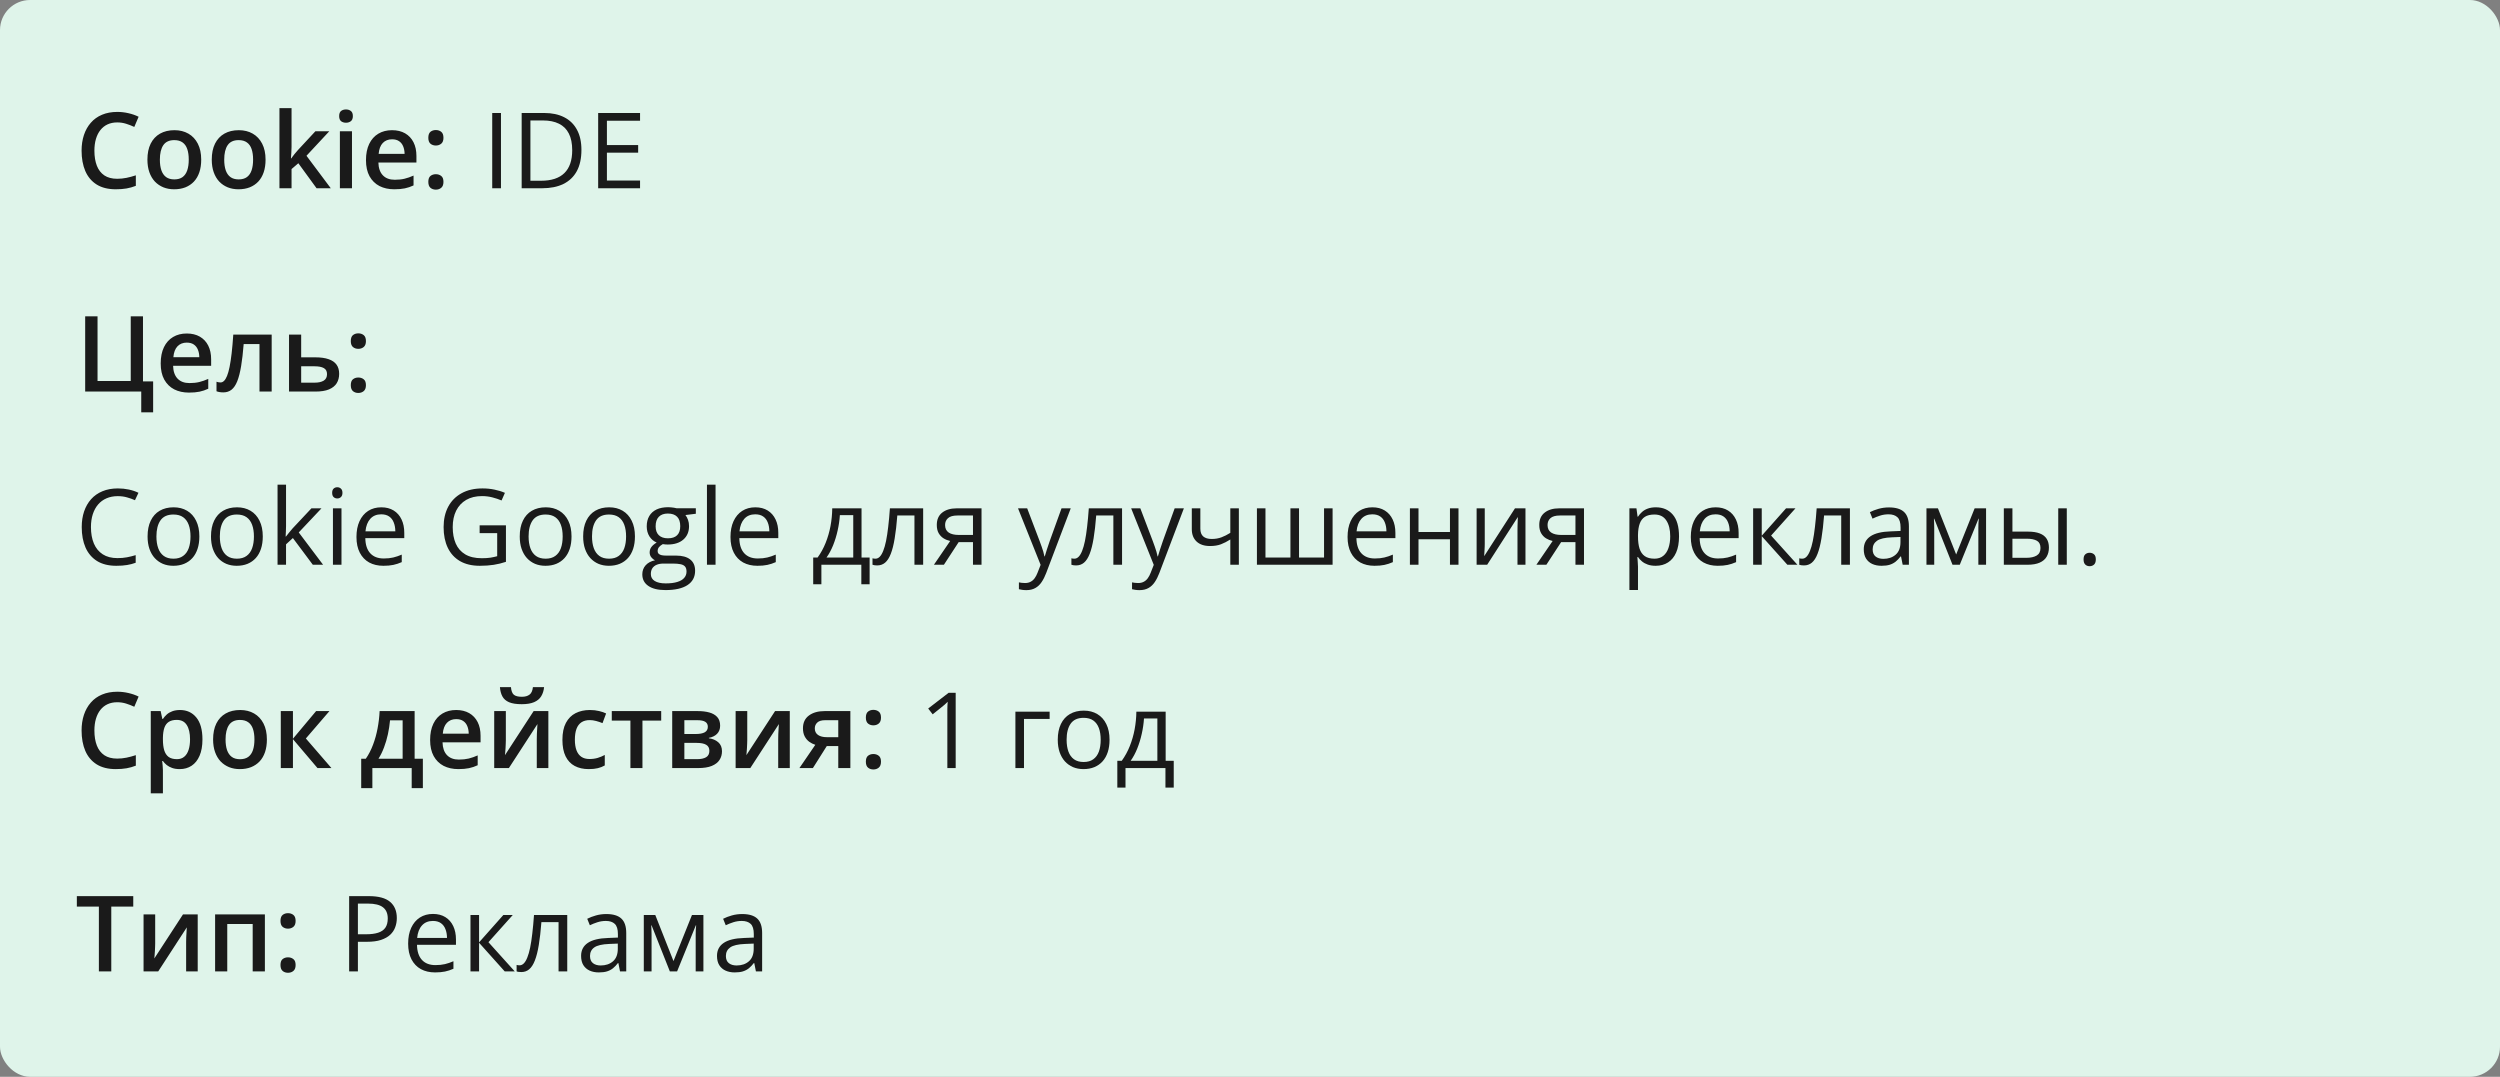 <svg width="332" height="143" viewBox="0 0 332 143" fill="none" xmlns="http://www.w3.org/2000/svg">
<rect x="0" y="0" width="332" height="143" fill="#808080" stroke="none"/>
<rect width="332" height="143" rx="4" fill="#DFF4EA"></rect>
<path d="M15.571 16.257C15.093 16.257 14.664 16.343 14.286 16.517C13.912 16.69 13.596 16.94 13.336 17.269C13.076 17.592 12.878 17.986 12.741 18.451C12.604 18.912 12.536 19.431 12.536 20.01C12.536 20.785 12.646 21.452 12.864 22.013C13.083 22.569 13.416 22.997 13.862 23.298C14.309 23.594 14.874 23.742 15.558 23.742C15.981 23.742 16.394 23.701 16.795 23.619C17.196 23.537 17.611 23.425 18.039 23.284V24.679C17.634 24.838 17.223 24.954 16.809 25.027C16.394 25.1 15.915 25.137 15.373 25.137C14.352 25.137 13.505 24.925 12.83 24.501C12.16 24.077 11.659 23.48 11.326 22.71C10.998 21.94 10.834 21.037 10.834 20.003C10.834 19.246 10.939 18.554 11.148 17.925C11.358 17.296 11.663 16.754 12.065 16.298C12.466 15.838 12.96 15.484 13.548 15.238C14.14 14.988 14.817 14.862 15.578 14.862C16.079 14.862 16.572 14.919 17.055 15.033C17.542 15.143 17.994 15.3 18.408 15.505L17.834 16.858C17.488 16.694 17.125 16.553 16.747 16.435C16.369 16.316 15.977 16.257 15.571 16.257ZM26.721 21.199C26.721 21.828 26.639 22.386 26.475 22.874C26.311 23.362 26.071 23.774 25.757 24.111C25.442 24.444 25.064 24.699 24.622 24.877C24.18 25.05 23.681 25.137 23.125 25.137C22.605 25.137 22.129 25.05 21.696 24.877C21.263 24.699 20.887 24.444 20.568 24.111C20.254 23.774 20.01 23.362 19.837 22.874C19.664 22.386 19.577 21.828 19.577 21.199C19.577 20.365 19.721 19.659 20.008 19.08C20.299 18.497 20.714 18.052 21.252 17.747C21.79 17.442 22.43 17.289 23.173 17.289C23.87 17.289 24.485 17.442 25.019 17.747C25.552 18.052 25.969 18.497 26.27 19.08C26.57 19.663 26.721 20.37 26.721 21.199ZM21.231 21.199C21.231 21.751 21.297 22.222 21.43 22.614C21.566 23.006 21.776 23.307 22.059 23.517C22.341 23.722 22.706 23.824 23.152 23.824C23.599 23.824 23.963 23.722 24.246 23.517C24.529 23.307 24.736 23.006 24.868 22.614C25 22.222 25.066 21.751 25.066 21.199C25.066 20.648 25 20.181 24.868 19.798C24.736 19.41 24.529 19.116 24.246 18.916C23.963 18.711 23.597 18.608 23.145 18.608C22.48 18.608 21.995 18.832 21.689 19.278C21.384 19.725 21.231 20.365 21.231 21.199ZM35.266 21.199C35.266 21.828 35.184 22.386 35.02 22.874C34.855 23.362 34.616 23.774 34.302 24.111C33.987 24.444 33.609 24.699 33.167 24.877C32.725 25.05 32.226 25.137 31.67 25.137C31.15 25.137 30.674 25.05 30.241 24.877C29.808 24.699 29.432 24.444 29.113 24.111C28.799 23.774 28.555 23.362 28.382 22.874C28.209 22.386 28.122 21.828 28.122 21.199C28.122 20.365 28.266 19.659 28.553 19.08C28.844 18.497 29.259 18.052 29.797 17.747C30.335 17.442 30.975 17.289 31.718 17.289C32.415 17.289 33.03 17.442 33.563 17.747C34.097 18.052 34.514 18.497 34.815 19.08C35.115 19.663 35.266 20.37 35.266 21.199ZM29.776 21.199C29.776 21.751 29.842 22.222 29.975 22.614C30.111 23.006 30.321 23.307 30.604 23.517C30.886 23.722 31.251 23.824 31.697 23.824C32.144 23.824 32.508 23.722 32.791 23.517C33.074 23.307 33.281 23.006 33.413 22.614C33.545 22.222 33.611 21.751 33.611 21.199C33.611 20.648 33.545 20.181 33.413 19.798C33.281 19.41 33.074 19.116 32.791 18.916C32.508 18.711 32.142 18.608 31.69 18.608C31.025 18.608 30.54 18.832 30.234 19.278C29.929 19.725 29.776 20.365 29.776 21.199ZM38.718 14.363V19.504C38.718 19.736 38.709 19.991 38.69 20.27C38.672 20.543 38.654 20.8 38.636 21.042H38.67C38.788 20.883 38.93 20.696 39.094 20.481C39.262 20.267 39.422 20.08 39.572 19.921L41.883 17.433H43.728L40.7 20.686L43.927 25H42.04L39.62 21.678L38.718 22.45V25H37.111V14.363H38.718ZM46.743 17.433V25H45.137V17.433H46.743ZM45.95 14.534C46.196 14.534 46.408 14.6 46.586 14.732C46.768 14.865 46.859 15.092 46.859 15.416C46.859 15.735 46.768 15.963 46.586 16.1C46.408 16.232 46.196 16.298 45.95 16.298C45.695 16.298 45.478 16.232 45.301 16.1C45.128 15.963 45.041 15.735 45.041 15.416C45.041 15.092 45.128 14.865 45.301 14.732C45.478 14.6 45.695 14.534 45.95 14.534ZM52.062 17.289C52.736 17.289 53.315 17.428 53.798 17.706C54.281 17.984 54.652 18.378 54.912 18.889C55.172 19.399 55.302 20.01 55.302 20.721V21.582H50.25C50.268 22.316 50.464 22.881 50.838 23.277C51.216 23.674 51.745 23.872 52.424 23.872C52.907 23.872 53.34 23.826 53.723 23.735C54.11 23.64 54.509 23.501 54.919 23.318V24.624C54.541 24.802 54.156 24.932 53.764 25.014C53.372 25.096 52.902 25.137 52.355 25.137C51.613 25.137 50.959 24.993 50.394 24.706C49.833 24.414 49.393 23.981 49.074 23.407C48.76 22.833 48.602 22.12 48.602 21.268C48.602 20.42 48.746 19.7 49.033 19.107C49.32 18.515 49.724 18.064 50.243 17.754C50.763 17.444 51.369 17.289 52.062 17.289ZM52.062 18.499C51.556 18.499 51.145 18.663 50.831 18.991C50.521 19.319 50.339 19.8 50.284 20.434H53.73C53.725 20.055 53.661 19.72 53.538 19.429C53.42 19.137 53.237 18.909 52.991 18.745C52.75 18.581 52.44 18.499 52.062 18.499ZM56.881 24.152C56.881 23.779 56.977 23.517 57.168 23.366C57.364 23.211 57.601 23.134 57.879 23.134C58.157 23.134 58.394 23.211 58.59 23.366C58.79 23.517 58.891 23.779 58.891 24.152C58.891 24.517 58.79 24.781 58.59 24.945C58.394 25.105 58.157 25.185 57.879 25.185C57.601 25.185 57.364 25.105 57.168 24.945C56.977 24.781 56.881 24.517 56.881 24.152ZM56.881 18.301C56.881 17.922 56.977 17.656 57.168 17.501C57.364 17.346 57.601 17.269 57.879 17.269C58.157 17.269 58.394 17.346 58.59 17.501C58.79 17.656 58.891 17.922 58.891 18.301C58.891 18.661 58.79 18.923 58.59 19.087C58.394 19.246 58.157 19.326 57.879 19.326C57.601 19.326 57.364 19.246 57.168 19.087C56.977 18.923 56.881 18.661 56.881 18.301Z" fill="#1A1A1A"></path>
<path d="M65.367 25V15.006H66.529V25H65.367ZM77.214 19.907C77.214 21.033 77.009 21.974 76.599 22.73C76.189 23.482 75.594 24.05 74.814 24.433C74.04 24.811 73.099 25 71.991 25H69.277V15.006H72.292C73.308 15.006 74.183 15.193 74.917 15.566C75.651 15.935 76.216 16.485 76.612 17.214C77.013 17.939 77.214 18.836 77.214 19.907ZM75.99 19.948C75.99 19.05 75.84 18.31 75.539 17.727C75.243 17.143 74.805 16.71 74.227 16.428C73.652 16.141 72.948 15.997 72.114 15.997H70.439V24.002H71.855C73.231 24.002 74.263 23.662 74.951 22.983C75.644 22.304 75.99 21.293 75.99 19.948ZM85 25H79.436V15.006H85V16.031H80.598V19.265H84.747V20.276H80.598V23.975H85V25Z" fill="#1A1A1A"></path>
<path d="M20.336 50.647V54.762H18.757V52H11.312V42.006H12.953V50.599H17.362V42.006H18.989V50.647H20.336ZM24.8 44.289C25.474 44.289 26.053 44.428 26.536 44.706C27.019 44.984 27.391 45.378 27.65 45.889C27.91 46.399 28.04 47.01 28.04 47.721V48.582H22.988C23.006 49.316 23.203 49.881 23.576 50.277C23.954 50.674 24.483 50.872 25.162 50.872C25.645 50.872 26.078 50.827 26.461 50.735C26.848 50.64 27.247 50.501 27.657 50.318V51.624C27.279 51.802 26.894 51.932 26.502 52.014C26.11 52.096 25.641 52.137 25.094 52.137C24.351 52.137 23.697 51.993 23.132 51.706C22.571 51.414 22.131 50.981 21.812 50.407C21.498 49.833 21.341 49.12 21.341 48.268C21.341 47.42 21.484 46.7 21.771 46.107C22.059 45.515 22.462 45.064 22.981 44.754C23.501 44.444 24.107 44.289 24.8 44.289ZM24.8 45.499C24.294 45.499 23.884 45.663 23.569 45.991C23.259 46.319 23.077 46.8 23.023 47.434H26.468C26.463 47.055 26.399 46.72 26.276 46.429C26.158 46.137 25.976 45.909 25.73 45.745C25.488 45.581 25.178 45.499 24.8 45.499ZM36.079 52H34.459V45.69H32.36C32.269 46.839 32.155 47.821 32.019 48.637C31.882 49.453 31.711 50.118 31.506 50.633C31.301 51.143 31.048 51.517 30.747 51.754C30.446 51.991 30.084 52.109 29.66 52.109C29.473 52.109 29.305 52.096 29.154 52.068C29.004 52.046 28.869 52.009 28.751 51.959V50.694C28.828 50.722 28.913 50.745 29.004 50.763C29.095 50.781 29.189 50.79 29.284 50.79C29.453 50.79 29.608 50.722 29.749 50.585C29.895 50.444 30.029 50.223 30.152 49.922C30.275 49.621 30.387 49.225 30.487 48.732C30.588 48.236 30.679 47.634 30.761 46.928C30.843 46.217 30.916 45.385 30.98 44.433H36.079V52ZM39.996 47.454H41.876C42.587 47.454 43.175 47.536 43.64 47.7C44.109 47.86 44.46 48.101 44.692 48.425C44.925 48.748 45.041 49.154 45.041 49.642C45.041 50.12 44.932 50.537 44.713 50.893C44.494 51.243 44.152 51.517 43.688 51.713C43.227 51.904 42.626 52 41.883 52H38.383V44.433H39.996V47.454ZM43.428 49.683C43.428 49.304 43.286 49.038 43.004 48.883C42.721 48.723 42.318 48.644 41.794 48.644H39.996V50.817H41.808C42.286 50.817 42.676 50.731 42.977 50.558C43.277 50.38 43.428 50.088 43.428 49.683ZM46.586 51.152C46.586 50.779 46.682 50.517 46.873 50.366C47.069 50.211 47.306 50.134 47.584 50.134C47.862 50.134 48.099 50.211 48.295 50.366C48.495 50.517 48.596 50.779 48.596 51.152C48.596 51.517 48.495 51.781 48.295 51.945C48.099 52.105 47.862 52.185 47.584 52.185C47.306 52.185 47.069 52.105 46.873 51.945C46.682 51.781 46.586 51.517 46.586 51.152ZM46.586 45.301C46.586 44.922 46.682 44.656 46.873 44.501C47.069 44.346 47.306 44.269 47.584 44.269C47.862 44.269 48.099 44.346 48.295 44.501C48.495 44.656 48.596 44.922 48.596 45.301C48.596 45.661 48.495 45.923 48.295 46.087C48.099 46.246 47.862 46.326 47.584 46.326C47.306 46.326 47.069 46.246 46.873 46.087C46.682 45.923 46.586 45.661 46.586 45.301Z" fill="#1A1A1A"></path>
<path d="M15.64 65.888C15.088 65.888 14.591 65.983 14.149 66.175C13.712 66.362 13.338 66.635 13.028 66.995C12.723 67.351 12.488 67.781 12.324 68.287C12.16 68.793 12.078 69.363 12.078 69.996C12.078 70.835 12.208 71.564 12.468 72.184C12.732 72.799 13.124 73.275 13.644 73.612C14.168 73.95 14.822 74.118 15.605 74.118C16.052 74.118 16.471 74.082 16.863 74.009C17.26 73.931 17.645 73.836 18.019 73.722V74.733C17.654 74.87 17.271 74.97 16.87 75.034C16.469 75.103 15.993 75.137 15.441 75.137C14.425 75.137 13.575 74.927 12.892 74.508C12.213 74.084 11.702 73.487 11.36 72.717C11.023 71.947 10.854 71.037 10.854 69.989C10.854 69.233 10.959 68.542 11.169 67.918C11.383 67.289 11.693 66.747 12.099 66.291C12.509 65.835 13.01 65.484 13.602 65.238C14.2 64.988 14.883 64.862 15.653 64.862C16.159 64.862 16.647 64.912 17.116 65.013C17.586 65.113 18.009 65.257 18.388 65.443L17.923 66.428C17.604 66.282 17.253 66.157 16.87 66.052C16.492 65.942 16.082 65.888 15.64 65.888ZM26.475 71.24C26.475 71.856 26.395 72.405 26.235 72.888C26.076 73.371 25.846 73.779 25.545 74.111C25.244 74.444 24.88 74.699 24.451 74.877C24.027 75.05 23.547 75.137 23.009 75.137C22.508 75.137 22.047 75.05 21.628 74.877C21.213 74.699 20.853 74.444 20.548 74.111C20.247 73.779 20.012 73.371 19.844 72.888C19.68 72.405 19.598 71.856 19.598 71.24C19.598 70.42 19.737 69.723 20.015 69.148C20.293 68.57 20.689 68.13 21.204 67.829C21.724 67.524 22.341 67.371 23.057 67.371C23.74 67.371 24.337 67.524 24.848 67.829C25.363 68.134 25.761 68.576 26.044 69.155C26.331 69.73 26.475 70.424 26.475 71.24ZM20.773 71.24C20.773 71.842 20.853 72.364 21.013 72.806C21.172 73.248 21.418 73.59 21.751 73.831C22.084 74.073 22.512 74.193 23.036 74.193C23.556 74.193 23.982 74.073 24.314 73.831C24.652 73.59 24.9 73.248 25.06 72.806C25.219 72.364 25.299 71.842 25.299 71.24C25.299 70.643 25.219 70.128 25.06 69.695C24.9 69.258 24.654 68.921 24.321 68.684C23.989 68.447 23.558 68.328 23.029 68.328C22.25 68.328 21.678 68.586 21.314 69.101C20.953 69.616 20.773 70.329 20.773 71.24ZM34.897 71.24C34.897 71.856 34.817 72.405 34.657 72.888C34.498 73.371 34.268 73.779 33.967 74.111C33.666 74.444 33.301 74.699 32.873 74.877C32.449 75.05 31.968 75.137 31.431 75.137C30.929 75.137 30.469 75.05 30.05 74.877C29.635 74.699 29.275 74.444 28.97 74.111C28.669 73.779 28.434 73.371 28.266 72.888C28.102 72.405 28.02 71.856 28.02 71.24C28.02 70.42 28.159 69.723 28.436 69.148C28.715 68.57 29.111 68.13 29.626 67.829C30.145 67.524 30.763 67.371 31.479 67.371C32.162 67.371 32.759 67.524 33.27 67.829C33.785 68.134 34.183 68.576 34.466 69.155C34.753 69.73 34.897 70.424 34.897 71.24ZM29.195 71.24C29.195 71.842 29.275 72.364 29.435 72.806C29.594 73.248 29.84 73.59 30.173 73.831C30.506 74.073 30.934 74.193 31.458 74.193C31.977 74.193 32.404 74.073 32.736 73.831C33.074 73.59 33.322 73.248 33.481 72.806C33.641 72.364 33.721 71.842 33.721 71.24C33.721 70.643 33.641 70.128 33.481 69.695C33.322 69.258 33.076 68.921 32.743 68.684C32.41 68.447 31.98 68.328 31.451 68.328C30.672 68.328 30.1 68.586 29.735 69.101C29.375 69.616 29.195 70.329 29.195 71.24ZM37.986 64.363V69.887C37.986 70.069 37.98 70.292 37.966 70.557C37.952 70.816 37.941 71.046 37.932 71.247H37.98C38.075 71.129 38.214 70.953 38.397 70.721C38.583 70.488 38.741 70.301 38.868 70.16L41.356 67.508H42.69L39.675 70.707L42.908 75H41.541L38.895 71.452L37.986 72.286V75H36.858V64.363H37.986ZM45.349 67.508V75H44.214V67.508H45.349ZM44.795 64.705C44.982 64.705 45.141 64.767 45.273 64.89C45.41 65.008 45.478 65.195 45.478 65.45C45.478 65.701 45.41 65.888 45.273 66.011C45.141 66.134 44.982 66.195 44.795 66.195C44.599 66.195 44.435 66.134 44.303 66.011C44.175 65.888 44.111 65.701 44.111 65.45C44.111 65.195 44.175 65.008 44.303 64.89C44.435 64.767 44.599 64.705 44.795 64.705ZM50.64 67.371C51.278 67.371 51.825 67.512 52.28 67.795C52.736 68.078 53.085 68.474 53.326 68.984C53.568 69.49 53.688 70.083 53.688 70.762V71.466H48.514C48.527 72.345 48.746 73.015 49.17 73.476C49.594 73.936 50.191 74.166 50.961 74.166C51.435 74.166 51.854 74.123 52.219 74.036C52.583 73.95 52.962 73.822 53.353 73.653V74.651C52.975 74.82 52.599 74.943 52.226 75.02C51.856 75.098 51.419 75.137 50.913 75.137C50.193 75.137 49.564 74.991 49.026 74.699C48.493 74.403 48.078 73.97 47.782 73.4C47.486 72.831 47.338 72.133 47.338 71.309C47.338 70.502 47.472 69.805 47.741 69.217C48.015 68.624 48.398 68.169 48.89 67.85C49.386 67.531 49.97 67.371 50.64 67.371ZM50.626 68.301C50.02 68.301 49.537 68.499 49.177 68.895C48.817 69.292 48.602 69.846 48.534 70.557H52.499C52.495 70.11 52.424 69.718 52.287 69.381C52.155 69.039 51.952 68.775 51.679 68.588C51.405 68.397 51.054 68.301 50.626 68.301ZM63.696 69.764H67.189V74.61C66.665 74.788 66.125 74.92 65.569 75.007C65.018 75.093 64.4 75.137 63.717 75.137C62.678 75.137 61.8 74.929 61.085 74.515C60.374 74.1 59.834 73.51 59.465 72.744C59.096 71.974 58.911 71.06 58.911 70.003C58.911 68.968 59.114 68.066 59.52 67.296C59.93 66.526 60.52 65.929 61.29 65.505C62.065 65.076 62.995 64.862 64.079 64.862C64.635 64.862 65.162 64.915 65.658 65.019C66.159 65.12 66.624 65.263 67.053 65.45L66.608 66.462C66.239 66.302 65.831 66.166 65.385 66.052C64.943 65.938 64.485 65.881 64.011 65.881C63.195 65.881 62.495 66.049 61.912 66.387C61.333 66.724 60.889 67.2 60.579 67.815C60.274 68.431 60.121 69.16 60.121 70.003C60.121 70.837 60.255 71.564 60.524 72.184C60.793 72.799 61.213 73.277 61.782 73.619C62.352 73.961 63.086 74.132 63.983 74.132C64.435 74.132 64.822 74.107 65.145 74.057C65.469 74.002 65.763 73.938 66.027 73.865V70.803H63.696V69.764ZM75.898 71.24C75.898 71.856 75.819 72.405 75.659 72.888C75.5 73.371 75.269 73.779 74.969 74.111C74.668 74.444 74.303 74.699 73.875 74.877C73.451 75.05 72.97 75.137 72.433 75.137C71.931 75.137 71.471 75.05 71.052 74.877C70.637 74.699 70.277 74.444 69.972 74.111C69.671 73.779 69.436 73.371 69.268 72.888C69.103 72.405 69.022 71.856 69.022 71.24C69.022 70.42 69.16 69.723 69.439 69.148C69.716 68.57 70.113 68.13 70.628 67.829C71.147 67.524 71.765 67.371 72.481 67.371C73.164 67.371 73.761 67.524 74.272 67.829C74.787 68.134 75.185 68.576 75.468 69.155C75.755 69.73 75.898 70.424 75.898 71.24ZM70.197 71.24C70.197 71.842 70.277 72.364 70.436 72.806C70.596 73.248 70.842 73.59 71.175 73.831C71.507 74.073 71.936 74.193 72.46 74.193C72.98 74.193 73.406 74.073 73.738 73.831C74.076 73.59 74.324 73.248 74.483 72.806C74.643 72.364 74.723 71.842 74.723 71.24C74.723 70.643 74.643 70.128 74.483 69.695C74.324 69.258 74.078 68.921 73.745 68.684C73.412 68.447 72.982 68.328 72.453 68.328C71.674 68.328 71.102 68.586 70.737 69.101C70.377 69.616 70.197 70.329 70.197 71.24ZM84.32 71.24C84.32 71.856 84.241 72.405 84.081 72.888C83.921 73.371 83.691 73.779 83.391 74.111C83.09 74.444 82.725 74.699 82.297 74.877C81.873 75.05 81.392 75.137 80.855 75.137C80.353 75.137 79.893 75.05 79.474 74.877C79.059 74.699 78.699 74.444 78.394 74.111C78.093 73.779 77.858 73.371 77.689 72.888C77.525 72.405 77.443 71.856 77.443 71.24C77.443 70.42 77.582 69.723 77.86 69.148C78.138 68.57 78.535 68.13 79.05 67.829C79.569 67.524 80.187 67.371 80.902 67.371C81.586 67.371 82.183 67.524 82.693 67.829C83.208 68.134 83.607 68.576 83.89 69.155C84.177 69.73 84.32 70.424 84.32 71.24ZM78.619 71.24C78.619 71.842 78.699 72.364 78.858 72.806C79.018 73.248 79.264 73.59 79.597 73.831C79.929 74.073 80.358 74.193 80.882 74.193C81.401 74.193 81.828 74.073 82.16 73.831C82.497 73.59 82.746 73.248 82.905 72.806C83.065 72.364 83.144 71.842 83.144 71.24C83.144 70.643 83.065 70.128 82.905 69.695C82.746 69.258 82.5 68.921 82.167 68.684C81.834 68.447 81.404 68.328 80.875 68.328C80.096 68.328 79.524 68.586 79.159 69.101C78.799 69.616 78.619 70.329 78.619 71.24ZM88.374 78.363C87.39 78.363 86.631 78.179 86.098 77.81C85.564 77.445 85.298 76.932 85.298 76.272C85.298 75.802 85.446 75.401 85.742 75.068C86.043 74.736 86.458 74.515 86.986 74.405C86.79 74.314 86.622 74.177 86.481 73.995C86.344 73.813 86.275 73.603 86.275 73.366C86.275 73.093 86.351 72.853 86.501 72.648C86.656 72.439 86.891 72.238 87.205 72.047C86.813 71.887 86.494 71.618 86.248 71.24C86.007 70.857 85.886 70.413 85.886 69.907C85.886 69.37 85.997 68.912 86.221 68.533C86.444 68.15 86.768 67.859 87.191 67.658C87.615 67.458 88.128 67.357 88.73 67.357C88.862 67.357 88.994 67.364 89.126 67.378C89.263 67.387 89.393 67.403 89.516 67.426C89.639 67.444 89.746 67.467 89.837 67.494H92.407V68.226L91.026 68.397C91.163 68.574 91.277 68.788 91.368 69.039C91.459 69.29 91.505 69.568 91.505 69.873C91.505 70.62 91.252 71.215 90.746 71.657C90.24 72.095 89.545 72.314 88.661 72.314C88.451 72.314 88.237 72.295 88.019 72.259C87.795 72.382 87.624 72.519 87.506 72.669C87.392 72.819 87.335 72.993 87.335 73.189C87.335 73.334 87.378 73.451 87.465 73.537C87.556 73.624 87.686 73.688 87.855 73.728C88.023 73.765 88.226 73.783 88.463 73.783H89.782C90.598 73.783 91.222 73.954 91.655 74.296C92.093 74.638 92.311 75.137 92.311 75.793C92.311 76.622 91.974 77.258 91.3 77.7C90.625 78.142 89.65 78.363 88.374 78.363ZM88.408 77.475C89.028 77.475 89.541 77.411 89.946 77.283C90.356 77.16 90.662 76.98 90.862 76.743C91.067 76.511 91.17 76.233 91.17 75.909C91.17 75.608 91.102 75.38 90.965 75.226C90.828 75.075 90.628 74.975 90.363 74.925C90.099 74.87 89.775 74.843 89.393 74.843H88.094C87.757 74.843 87.463 74.895 87.212 75C86.961 75.105 86.768 75.26 86.631 75.465C86.499 75.67 86.433 75.925 86.433 76.231C86.433 76.636 86.603 76.944 86.945 77.153C87.287 77.368 87.775 77.475 88.408 77.475ZM88.702 71.486C89.245 71.486 89.652 71.35 89.926 71.076C90.199 70.803 90.336 70.404 90.336 69.88C90.336 69.319 90.197 68.9 89.919 68.622C89.641 68.34 89.231 68.198 88.689 68.198C88.169 68.198 87.768 68.344 87.485 68.636C87.207 68.923 87.068 69.344 87.068 69.9C87.068 70.411 87.21 70.803 87.492 71.076C87.775 71.35 88.178 71.486 88.702 71.486ZM95.025 75H93.884V64.363H95.025V75ZM100.31 67.371C100.948 67.371 101.494 67.512 101.95 67.795C102.406 68.078 102.755 68.474 102.996 68.984C103.238 69.49 103.358 70.083 103.358 70.762V71.466H98.184C98.197 72.345 98.416 73.015 98.84 73.476C99.264 73.936 99.861 74.166 100.631 74.166C101.105 74.166 101.524 74.123 101.889 74.036C102.253 73.95 102.632 73.822 103.023 73.653V74.651C102.645 74.82 102.269 74.943 101.896 75.02C101.526 75.098 101.089 75.137 100.583 75.137C99.863 75.137 99.234 74.991 98.696 74.699C98.163 74.403 97.748 73.97 97.452 73.4C97.156 72.831 97.008 72.133 97.008 71.309C97.008 70.502 97.142 69.805 97.411 69.217C97.685 68.624 98.067 68.169 98.56 67.85C99.056 67.531 99.64 67.371 100.31 67.371ZM100.296 68.301C99.69 68.301 99.207 68.499 98.847 68.895C98.487 69.292 98.272 69.846 98.204 70.557H102.169C102.164 70.11 102.094 69.718 101.957 69.381C101.825 69.039 101.622 68.775 101.349 68.588C101.075 68.397 100.724 68.301 100.296 68.301ZM114.412 67.508V74.036H115.485V77.591H114.385V75H109.08V77.591H107.993V74.036H108.581C109.009 73.444 109.365 72.794 109.647 72.088C109.93 71.382 110.144 70.641 110.29 69.866C110.436 69.087 110.513 68.301 110.522 67.508H114.412ZM113.312 68.41H111.534C111.493 69.076 111.395 69.752 111.24 70.44C111.09 71.129 110.889 71.785 110.639 72.409C110.388 73.029 110.096 73.571 109.764 74.036H113.312V68.41ZM122.595 75H121.439V68.458H119.163C119.072 69.638 118.956 70.65 118.814 71.493C118.678 72.332 118.505 73.018 118.295 73.551C118.09 74.079 117.839 74.469 117.543 74.72C117.251 74.966 116.903 75.089 116.497 75.089C116.374 75.089 116.258 75.082 116.148 75.068C116.039 75.055 115.946 75.032 115.868 75V74.139C115.927 74.157 115.989 74.171 116.053 74.18C116.121 74.189 116.192 74.193 116.265 74.193C116.47 74.193 116.657 74.109 116.825 73.94C116.998 73.767 117.153 73.507 117.29 73.161C117.431 72.815 117.557 72.377 117.666 71.849C117.775 71.315 117.871 70.689 117.953 69.969C118.04 69.244 118.115 68.424 118.179 67.508H122.595V75ZM125.35 75H124.023L126.184 71.842C125.869 71.773 125.577 71.657 125.309 71.493C125.04 71.325 124.821 71.094 124.652 70.803C124.488 70.511 124.406 70.149 124.406 69.716C124.406 68.996 124.646 68.449 125.124 68.075C125.607 67.697 126.243 67.508 127.031 67.508H130.347V75H129.212V71.992H127.312L125.35 75ZM125.507 69.723C125.507 70.169 125.666 70.502 125.985 70.721C126.304 70.935 126.76 71.042 127.353 71.042H129.212V68.458H127.154C126.571 68.458 126.149 68.576 125.89 68.814C125.634 69.046 125.507 69.349 125.507 69.723ZM135.193 67.508H136.41L138.064 71.856C138.16 72.111 138.249 72.357 138.331 72.594C138.413 72.826 138.486 73.049 138.55 73.264C138.614 73.478 138.664 73.685 138.7 73.886H138.748C138.812 73.658 138.903 73.359 139.021 72.99C139.14 72.617 139.268 72.236 139.404 71.849L140.97 67.508H142.193L138.933 76.101C138.759 76.561 138.557 76.962 138.324 77.304C138.096 77.645 137.818 77.908 137.49 78.09C137.162 78.277 136.766 78.37 136.301 78.37C136.087 78.37 135.897 78.356 135.733 78.329C135.569 78.306 135.428 78.279 135.31 78.247V77.338C135.41 77.361 135.531 77.381 135.672 77.399C135.818 77.418 135.968 77.427 136.123 77.427C136.406 77.427 136.649 77.372 136.854 77.263C137.064 77.158 137.244 77.003 137.395 76.798C137.545 76.593 137.675 76.349 137.784 76.066L138.194 75.014L135.193 67.508ZM149.009 75H147.854V68.458H145.577C145.486 69.638 145.37 70.65 145.229 71.493C145.092 72.332 144.919 73.018 144.709 73.551C144.504 74.079 144.253 74.469 143.957 74.72C143.665 74.966 143.317 75.089 142.911 75.089C142.788 75.089 142.672 75.082 142.562 75.068C142.453 75.055 142.36 75.032 142.282 75V74.139C142.341 74.157 142.403 74.171 142.467 74.18C142.535 74.189 142.606 74.193 142.679 74.193C142.884 74.193 143.071 74.109 143.239 73.94C143.412 73.767 143.567 73.507 143.704 73.161C143.845 72.815 143.971 72.377 144.08 71.849C144.189 71.315 144.285 70.689 144.367 69.969C144.454 69.244 144.529 68.424 144.593 67.508H149.009V75ZM150.219 67.508H151.436L153.09 71.856C153.186 72.111 153.274 72.357 153.356 72.594C153.438 72.826 153.511 73.049 153.575 73.264C153.639 73.478 153.689 73.685 153.726 73.886H153.773C153.837 73.658 153.928 73.359 154.047 72.99C154.165 72.617 154.293 72.236 154.43 71.849L155.995 67.508H157.219L153.958 76.101C153.785 76.561 153.582 76.962 153.35 77.304C153.122 77.645 152.844 77.908 152.516 78.09C152.188 78.277 151.791 78.37 151.326 78.37C151.112 78.37 150.923 78.356 150.759 78.329C150.595 78.306 150.453 78.279 150.335 78.247V77.338C150.435 77.361 150.556 77.381 150.697 77.399C150.843 77.418 150.993 77.427 151.148 77.427C151.431 77.427 151.675 77.372 151.88 77.263C152.09 77.158 152.27 77.003 152.42 76.798C152.57 76.593 152.7 76.349 152.81 76.066L153.22 75.014L150.219 67.508ZM159.406 67.508V70.201C159.406 70.671 159.534 71.017 159.789 71.24C160.049 71.463 160.425 71.575 160.917 71.575C161.391 71.575 161.822 71.502 162.209 71.356C162.596 71.211 162.988 71.012 163.385 70.762V67.508H164.52V75H163.385V71.644C162.965 71.912 162.553 72.124 162.147 72.279C161.742 72.434 161.257 72.512 160.691 72.512C159.921 72.512 159.324 72.311 158.9 71.91C158.481 71.509 158.271 70.967 158.271 70.283V67.508H159.406ZM176.968 67.508V75H166.919V67.508H168.054V74.036H171.369V67.508H172.511V74.036H175.833V67.508H176.968ZM182.259 67.371C182.897 67.371 183.444 67.512 183.899 67.795C184.355 68.078 184.704 68.474 184.945 68.984C185.187 69.49 185.308 70.083 185.308 70.762V71.466H180.133C180.146 72.345 180.365 73.015 180.789 73.476C181.213 73.936 181.81 74.166 182.58 74.166C183.054 74.166 183.473 74.123 183.838 74.036C184.202 73.95 184.581 73.822 184.973 73.653V74.651C184.594 74.82 184.218 74.943 183.845 75.02C183.476 75.098 183.038 75.137 182.532 75.137C181.812 75.137 181.183 74.991 180.646 74.699C180.112 74.403 179.698 73.97 179.401 73.4C179.105 72.831 178.957 72.133 178.957 71.309C178.957 70.502 179.091 69.805 179.36 69.217C179.634 68.624 180.017 68.169 180.509 67.85C181.006 67.531 181.589 67.371 182.259 67.371ZM182.245 68.301C181.639 68.301 181.156 68.499 180.796 68.895C180.436 69.292 180.222 69.846 180.153 70.557H184.118C184.114 70.11 184.043 69.718 183.906 69.381C183.774 69.039 183.571 68.775 183.298 68.588C183.024 68.397 182.674 68.301 182.245 68.301ZM188.377 67.508V70.652H192.554V67.508H193.688V75H192.554V71.616H188.377V75H187.235V67.508H188.377ZM197.175 67.508V72.218C197.175 72.309 197.173 72.427 197.168 72.573C197.163 72.715 197.157 72.867 197.147 73.031C197.138 73.191 197.129 73.346 197.12 73.496C197.116 73.642 197.109 73.763 197.1 73.858L201.188 67.508H202.582V75H201.522V70.406C201.522 70.26 201.525 70.074 201.529 69.846C201.534 69.618 201.541 69.394 201.55 69.176C201.559 68.953 201.566 68.779 201.57 68.656L197.496 75H196.095V67.508H197.175ZM205.357 75H204.031L206.191 71.842C205.877 71.773 205.585 71.657 205.316 71.493C205.048 71.325 204.829 71.094 204.66 70.803C204.496 70.511 204.414 70.149 204.414 69.716C204.414 68.996 204.653 68.449 205.132 68.075C205.615 67.697 206.251 67.508 207.039 67.508H210.354V75H209.22V71.992H207.319L205.357 75ZM205.515 69.723C205.515 70.169 205.674 70.502 205.993 70.721C206.312 70.935 206.768 71.042 207.36 71.042H209.22V68.458H207.162C206.579 68.458 206.157 68.576 205.897 68.814C205.642 69.046 205.515 69.349 205.515 69.723ZM219.904 67.371C220.839 67.371 221.584 67.692 222.14 68.335C222.696 68.978 222.974 69.944 222.974 71.233C222.974 72.086 222.846 72.801 222.591 73.38C222.336 73.959 221.976 74.396 221.511 74.692C221.05 74.989 220.506 75.137 219.877 75.137C219.48 75.137 219.132 75.084 218.831 74.98C218.53 74.875 218.273 74.733 218.059 74.556C217.844 74.378 217.667 74.184 217.525 73.975H217.443C217.457 74.152 217.473 74.367 217.491 74.617C217.514 74.868 217.525 75.087 217.525 75.273V78.35H216.384V67.508H217.32L217.471 68.615H217.525C217.671 68.387 217.849 68.18 218.059 67.993C218.268 67.802 218.523 67.651 218.824 67.542C219.13 67.428 219.49 67.371 219.904 67.371ZM219.706 68.328C219.187 68.328 218.767 68.428 218.448 68.629C218.134 68.829 217.904 69.13 217.758 69.531C217.612 69.928 217.535 70.427 217.525 71.028V71.247C217.525 71.88 217.594 72.416 217.73 72.853C217.872 73.291 218.102 73.624 218.421 73.852C218.744 74.079 219.177 74.193 219.72 74.193C220.185 74.193 220.572 74.068 220.882 73.817C221.192 73.567 221.422 73.218 221.572 72.772C221.727 72.32 221.805 71.803 221.805 71.22C221.805 70.336 221.632 69.634 221.285 69.114C220.943 68.59 220.417 68.328 219.706 68.328ZM227.841 67.371C228.479 67.371 229.026 67.512 229.481 67.795C229.937 68.078 230.286 68.474 230.527 68.984C230.769 69.49 230.89 70.083 230.89 70.762V71.466H225.715C225.729 72.345 225.947 73.015 226.371 73.476C226.795 73.936 227.392 74.166 228.162 74.166C228.636 74.166 229.055 74.123 229.42 74.036C229.785 73.95 230.163 73.822 230.555 73.653V74.651C230.176 74.82 229.8 74.943 229.427 75.02C229.058 75.098 228.62 75.137 228.114 75.137C227.394 75.137 226.765 74.991 226.228 74.699C225.694 74.403 225.28 73.97 224.983 73.4C224.687 72.831 224.539 72.133 224.539 71.309C224.539 70.502 224.674 69.805 224.942 69.217C225.216 68.624 225.599 68.169 226.091 67.85C226.588 67.531 227.171 67.371 227.841 67.371ZM227.827 68.301C227.221 68.301 226.738 68.499 226.378 68.895C226.018 69.292 225.804 69.846 225.735 70.557H229.7C229.696 70.11 229.625 69.718 229.488 69.381C229.356 69.039 229.153 68.775 228.88 68.588C228.606 68.397 228.256 68.301 227.827 68.301ZM237.186 67.508H238.437L235.203 71.124L238.696 75H237.363L233.959 71.199V75H232.817V67.508H233.959V71.144L237.186 67.508ZM245.669 75H244.514V68.458H242.237C242.146 69.638 242.03 70.65 241.889 71.493C241.752 72.332 241.579 73.018 241.369 73.551C241.164 74.079 240.913 74.469 240.617 74.72C240.326 74.966 239.977 75.089 239.571 75.089C239.448 75.089 239.332 75.082 239.223 75.068C239.113 75.055 239.02 75.032 238.942 75V74.139C239.002 74.157 239.063 74.171 239.127 74.18C239.195 74.189 239.266 74.193 239.339 74.193C239.544 74.193 239.731 74.109 239.899 73.94C240.073 73.767 240.228 73.507 240.364 73.161C240.506 72.815 240.631 72.377 240.74 71.849C240.85 71.315 240.945 70.689 241.027 69.969C241.114 69.244 241.189 68.424 241.253 67.508H245.669V75ZM250.864 67.385C251.757 67.385 252.421 67.585 252.854 67.986C253.286 68.387 253.503 69.028 253.503 69.907V75H252.676L252.457 73.893H252.402C252.193 74.166 251.974 74.396 251.746 74.583C251.518 74.765 251.254 74.904 250.953 75C250.657 75.091 250.292 75.137 249.859 75.137C249.404 75.137 248.998 75.057 248.643 74.897C248.292 74.738 248.014 74.496 247.809 74.173C247.608 73.849 247.508 73.439 247.508 72.942C247.508 72.195 247.804 71.621 248.396 71.22C248.989 70.819 249.891 70.6 251.104 70.564L252.396 70.509V70.051C252.396 69.404 252.257 68.95 251.979 68.69C251.701 68.431 251.309 68.301 250.803 68.301C250.411 68.301 250.037 68.358 249.682 68.472C249.326 68.586 248.989 68.72 248.67 68.875L248.321 68.014C248.659 67.841 249.046 67.692 249.483 67.569C249.921 67.446 250.381 67.385 250.864 67.385ZM252.382 71.309L251.24 71.356C250.306 71.393 249.647 71.546 249.265 71.814C248.882 72.083 248.69 72.464 248.69 72.956C248.69 73.384 248.82 73.701 249.08 73.906C249.34 74.111 249.684 74.214 250.112 74.214C250.778 74.214 251.322 74.029 251.746 73.66C252.17 73.291 252.382 72.737 252.382 71.999V71.309ZM263.75 67.508V75H262.725V70.119C262.725 69.919 262.729 69.716 262.738 69.511C262.752 69.301 262.768 69.091 262.786 68.882H262.745L260.257 75H259.293L256.866 68.882H256.825C256.839 69.091 256.848 69.301 256.853 69.511C256.862 69.716 256.866 69.932 256.866 70.16V75H255.834V67.508H257.358L259.778 73.633L262.232 67.508H263.75ZM266.108 75V67.508H267.25V70.598H269.301C269.939 70.598 270.463 70.677 270.873 70.837C271.288 70.996 271.595 71.233 271.796 71.548C271.996 71.862 272.097 72.252 272.097 72.717C272.097 73.182 271.996 73.585 271.796 73.927C271.6 74.269 271.29 74.533 270.866 74.72C270.447 74.907 269.9 75 269.226 75H266.108ZM267.25 74.077H269.116C269.681 74.077 270.132 73.977 270.47 73.776C270.807 73.576 270.976 73.241 270.976 72.772C270.976 72.311 270.818 71.992 270.504 71.814C270.189 71.632 269.738 71.541 269.15 71.541H267.25V74.077ZM273.334 75V67.508H274.469V75H273.334ZM276.697 74.289C276.697 73.97 276.775 73.745 276.93 73.612C277.085 73.476 277.274 73.407 277.497 73.407C277.729 73.407 277.925 73.476 278.085 73.612C278.244 73.745 278.324 73.97 278.324 74.289C278.324 74.603 278.244 74.834 278.085 74.98C277.925 75.121 277.729 75.191 277.497 75.191C277.274 75.191 277.085 75.121 276.93 74.98C276.775 74.834 276.697 74.603 276.697 74.289Z" fill="#1A1A1A"></path>
<path d="M15.571 93.257C15.093 93.257 14.664 93.343 14.286 93.517C13.912 93.69 13.596 93.94 13.336 94.269C13.076 94.592 12.878 94.986 12.741 95.451C12.604 95.912 12.536 96.431 12.536 97.01C12.536 97.784 12.646 98.452 12.864 99.013C13.083 99.569 13.416 99.997 13.862 100.298C14.309 100.594 14.874 100.742 15.558 100.742C15.981 100.742 16.394 100.701 16.795 100.619C17.196 100.537 17.611 100.425 18.039 100.284V101.679C17.634 101.838 17.223 101.954 16.809 102.027C16.394 102.1 15.915 102.137 15.373 102.137C14.352 102.137 13.505 101.925 12.83 101.501C12.16 101.077 11.659 100.48 11.326 99.71C10.998 98.94 10.834 98.037 10.834 97.003C10.834 96.246 10.939 95.554 11.148 94.925C11.358 94.296 11.663 93.754 12.065 93.298C12.466 92.838 12.96 92.484 13.548 92.238C14.14 91.988 14.817 91.862 15.578 91.862C16.079 91.862 16.572 91.919 17.055 92.033C17.542 92.143 17.994 92.3 18.408 92.505L17.834 93.858C17.488 93.694 17.125 93.553 16.747 93.435C16.369 93.316 15.977 93.257 15.571 93.257ZM23.904 94.289C24.802 94.289 25.522 94.617 26.064 95.273C26.611 95.93 26.885 96.905 26.885 98.199C26.885 99.056 26.757 99.778 26.502 100.366C26.251 100.95 25.898 101.392 25.442 101.692C24.991 101.989 24.465 102.137 23.863 102.137C23.48 102.137 23.148 102.087 22.865 101.986C22.583 101.886 22.341 101.756 22.141 101.597C21.94 101.433 21.771 101.255 21.635 101.063H21.539C21.562 101.246 21.582 101.449 21.601 101.672C21.623 101.891 21.635 102.091 21.635 102.273V105.356H20.021V94.433H21.334L21.56 95.478H21.635C21.776 95.264 21.947 95.066 22.148 94.884C22.352 94.701 22.599 94.558 22.886 94.453C23.177 94.344 23.517 94.289 23.904 94.289ZM23.474 95.602C23.032 95.602 22.676 95.69 22.407 95.868C22.143 96.041 21.949 96.303 21.826 96.654C21.708 97.005 21.644 97.445 21.635 97.974V98.199C21.635 98.76 21.692 99.236 21.806 99.628C21.924 100.015 22.118 100.312 22.387 100.517C22.66 100.717 23.029 100.817 23.494 100.817C23.886 100.817 24.21 100.71 24.465 100.496C24.725 100.282 24.918 99.977 25.046 99.58C25.174 99.184 25.237 98.716 25.237 98.179C25.237 97.363 25.091 96.73 24.8 96.278C24.513 95.827 24.071 95.602 23.474 95.602ZM35.443 98.199C35.443 98.828 35.361 99.386 35.197 99.874C35.033 100.362 34.794 100.774 34.48 101.111C34.165 101.444 33.787 101.699 33.345 101.877C32.903 102.05 32.404 102.137 31.848 102.137C31.328 102.137 30.852 102.05 30.419 101.877C29.986 101.699 29.61 101.444 29.291 101.111C28.977 100.774 28.733 100.362 28.56 99.874C28.386 99.386 28.3 98.828 28.3 98.199C28.3 97.365 28.443 96.659 28.73 96.08C29.022 95.497 29.437 95.052 29.975 94.747C30.512 94.442 31.153 94.289 31.895 94.289C32.593 94.289 33.208 94.442 33.741 94.747C34.274 95.052 34.691 95.497 34.992 96.08C35.293 96.663 35.443 97.37 35.443 98.199ZM29.954 98.199C29.954 98.751 30.02 99.222 30.152 99.614C30.289 100.006 30.499 100.307 30.781 100.517C31.064 100.722 31.428 100.824 31.875 100.824C32.322 100.824 32.686 100.722 32.969 100.517C33.251 100.307 33.459 100.006 33.591 99.614C33.723 99.222 33.789 98.751 33.789 98.199C33.789 97.648 33.723 97.181 33.591 96.798C33.459 96.41 33.251 96.117 32.969 95.916C32.686 95.711 32.319 95.608 31.868 95.608C31.203 95.608 30.717 95.832 30.412 96.278C30.107 96.725 29.954 97.365 29.954 98.199ZM41.978 94.433H43.749L40.618 98.069L44.016 102H42.163L38.902 98.158V102H37.289V94.433H38.902V98.103L41.978 94.433ZM55.062 94.433V100.756H56.156V104.666H54.673V102H49.45V104.666H47.967V100.756H48.582C48.965 100.2 49.284 99.58 49.539 98.897C49.799 98.213 49.999 97.493 50.141 96.736C50.286 95.975 50.378 95.207 50.414 94.433H55.062ZM53.47 95.663H51.795C51.74 96.278 51.647 96.891 51.515 97.502C51.383 98.108 51.212 98.689 51.002 99.245C50.797 99.796 50.551 100.3 50.264 100.756H53.47V95.663ZM60.579 94.289C61.254 94.289 61.832 94.428 62.315 94.706C62.798 94.984 63.17 95.378 63.43 95.889C63.69 96.399 63.819 97.01 63.819 97.721V98.582H58.768C58.786 99.316 58.982 99.881 59.355 100.277C59.734 100.674 60.262 100.872 60.941 100.872C61.425 100.872 61.857 100.826 62.24 100.735C62.628 100.64 63.026 100.501 63.437 100.318V101.624C63.058 101.802 62.673 101.932 62.281 102.014C61.889 102.096 61.42 102.137 60.873 102.137C60.13 102.137 59.476 101.993 58.911 101.706C58.351 101.414 57.911 100.981 57.592 100.407C57.277 99.833 57.12 99.12 57.12 98.268C57.12 97.42 57.264 96.7 57.551 96.107C57.838 95.515 58.241 95.064 58.761 94.754C59.28 94.444 59.886 94.289 60.579 94.289ZM60.579 95.499C60.073 95.499 59.663 95.663 59.349 95.991C59.039 96.319 58.856 96.8 58.802 97.434H62.247C62.242 97.055 62.179 96.72 62.056 96.429C61.937 96.137 61.755 95.909 61.509 95.745C61.267 95.581 60.957 95.499 60.579 95.499ZM67.176 94.433V98.295C67.176 98.418 67.171 98.575 67.162 98.767C67.158 98.954 67.148 99.149 67.135 99.355C67.121 99.555 67.107 99.74 67.094 99.908C67.08 100.077 67.069 100.202 67.06 100.284L70.867 94.433H72.822V102H71.284V98.179C71.284 97.978 71.289 97.746 71.298 97.481C71.311 97.217 71.325 96.962 71.339 96.716C71.357 96.47 71.368 96.283 71.373 96.155L67.579 102H65.631V94.433H67.176ZM72.255 91.247C72.209 91.716 72.082 92.122 71.872 92.464C71.667 92.801 71.355 93.061 70.936 93.243C70.516 93.425 69.965 93.517 69.281 93.517C68.575 93.517 68.017 93.43 67.606 93.257C67.196 93.079 66.9 92.822 66.718 92.484C66.535 92.143 66.426 91.73 66.39 91.247H67.853C67.898 91.753 68.03 92.095 68.249 92.272C68.468 92.446 68.821 92.532 69.309 92.532C69.728 92.532 70.063 92.439 70.314 92.252C70.569 92.065 70.721 91.73 70.772 91.247H72.255ZM78.182 102.137C77.466 102.137 76.846 101.998 76.322 101.72C75.798 101.442 75.395 101.016 75.112 100.441C74.83 99.867 74.689 99.138 74.689 98.254C74.689 97.333 74.843 96.581 75.153 95.998C75.463 95.415 75.892 94.984 76.439 94.706C76.99 94.428 77.621 94.289 78.332 94.289C78.783 94.289 79.191 94.335 79.556 94.426C79.925 94.512 80.237 94.62 80.492 94.747L80.014 96.032C79.736 95.918 79.451 95.823 79.159 95.745C78.868 95.668 78.587 95.629 78.318 95.629C77.876 95.629 77.507 95.727 77.211 95.923C76.919 96.119 76.701 96.41 76.555 96.798C76.413 97.185 76.343 97.666 76.343 98.24C76.343 98.796 76.416 99.266 76.561 99.648C76.707 100.027 76.924 100.314 77.211 100.51C77.498 100.701 77.851 100.797 78.27 100.797C78.685 100.797 79.057 100.747 79.385 100.646C79.713 100.546 80.023 100.416 80.314 100.257V101.651C80.027 101.815 79.72 101.936 79.392 102.014C79.064 102.096 78.66 102.137 78.182 102.137ZM87.807 95.697H85.318V102H83.719V95.697H81.244V94.433H87.807V95.697ZM95.634 96.374C95.634 96.811 95.499 97.169 95.231 97.447C94.966 97.721 94.602 97.901 94.137 97.987V98.042C94.633 98.106 95.048 98.281 95.381 98.568C95.713 98.856 95.88 99.254 95.88 99.765C95.88 100.198 95.77 100.583 95.552 100.92C95.338 101.253 94.996 101.517 94.526 101.713C94.061 101.904 93.453 102 92.701 102H89.269V94.433H92.688C93.253 94.433 93.756 94.494 94.198 94.617C94.645 94.74 94.996 94.943 95.251 95.226C95.506 95.508 95.634 95.891 95.634 96.374ZM94.205 99.71C94.205 99.336 94.061 99.067 93.774 98.903C93.492 98.739 93.077 98.657 92.53 98.657H90.883V100.817H92.564C93.075 100.817 93.476 100.733 93.768 100.564C94.059 100.391 94.205 100.106 94.205 99.71ZM94 96.518C94 96.221 93.888 96.003 93.665 95.861C93.442 95.716 93.091 95.643 92.612 95.643H90.883V97.475H92.394C92.922 97.475 93.321 97.399 93.59 97.249C93.863 97.094 94 96.85 94 96.518ZM99.236 94.433V98.295C99.236 98.418 99.232 98.575 99.223 98.767C99.218 98.954 99.209 99.149 99.195 99.355C99.182 99.555 99.168 99.74 99.154 99.908C99.141 100.077 99.129 100.202 99.12 100.284L102.928 94.433H104.883V102H103.345V98.179C103.345 97.978 103.349 97.746 103.358 97.481C103.372 97.217 103.386 96.962 103.399 96.716C103.418 96.47 103.429 96.283 103.434 96.155L99.64 102H97.691V94.433H99.236ZM107.952 102H106.161L108.273 98.91C107.986 98.819 107.717 98.685 107.467 98.507C107.221 98.325 107.02 98.088 106.865 97.796C106.71 97.5 106.633 97.14 106.633 96.716C106.633 95.978 106.897 95.412 107.426 95.02C107.954 94.629 108.645 94.433 109.497 94.433H112.929V102H111.322V99.074H109.798L107.952 102ZM108.205 96.73C108.205 97.112 108.349 97.404 108.636 97.605C108.923 97.8 109.315 97.898 109.812 97.898H111.322V95.643H109.579C109.101 95.643 108.752 95.747 108.533 95.957C108.314 96.162 108.205 96.42 108.205 96.73ZM114.986 101.152C114.986 100.779 115.082 100.517 115.273 100.366C115.469 100.211 115.706 100.134 115.984 100.134C116.262 100.134 116.499 100.211 116.695 100.366C116.896 100.517 116.996 100.779 116.996 101.152C116.996 101.517 116.896 101.781 116.695 101.945C116.499 102.105 116.262 102.185 115.984 102.185C115.706 102.185 115.469 102.105 115.273 101.945C115.082 101.781 114.986 101.517 114.986 101.152ZM114.986 95.301C114.986 94.922 115.082 94.656 115.273 94.501C115.469 94.346 115.706 94.269 115.984 94.269C116.262 94.269 116.499 94.346 116.695 94.501C116.896 94.656 116.996 94.922 116.996 95.301C116.996 95.661 116.896 95.923 116.695 96.087C116.499 96.246 116.262 96.326 115.984 96.326C115.706 96.326 115.469 96.246 115.273 96.087C115.082 95.923 114.986 95.661 114.986 95.301Z" fill="#1A1A1A"></path>
<path d="M126.915 102H125.808V94.918C125.808 94.649 125.808 94.419 125.808 94.228C125.812 94.032 125.817 93.854 125.821 93.694C125.83 93.53 125.842 93.364 125.855 93.195C125.714 93.341 125.582 93.466 125.459 93.571C125.336 93.671 125.183 93.797 125.001 93.947L123.859 94.863L123.265 94.091L125.972 92.006H126.915V102ZM139.391 94.508V95.472H135.986V102H134.845V94.508H139.391ZM147.348 98.24C147.348 98.856 147.268 99.405 147.108 99.888C146.949 100.371 146.719 100.779 146.418 101.111C146.117 101.444 145.753 101.699 145.324 101.877C144.9 102.05 144.42 102.137 143.882 102.137C143.381 102.137 142.92 102.05 142.501 101.877C142.086 101.699 141.726 101.444 141.421 101.111C141.12 100.779 140.885 100.371 140.717 99.888C140.553 99.405 140.471 98.856 140.471 98.24C140.471 97.42 140.61 96.723 140.888 96.148C141.166 95.57 141.562 95.13 142.077 94.829C142.597 94.524 143.214 94.371 143.93 94.371C144.613 94.371 145.21 94.524 145.721 94.829C146.236 95.134 146.634 95.576 146.917 96.155C147.204 96.73 147.348 97.424 147.348 98.24ZM141.646 98.24C141.646 98.842 141.726 99.364 141.886 99.806C142.045 100.248 142.291 100.59 142.624 100.831C142.957 101.073 143.385 101.193 143.909 101.193C144.429 101.193 144.855 101.073 145.188 100.831C145.525 100.59 145.773 100.248 145.933 99.806C146.092 99.364 146.172 98.842 146.172 98.24C146.172 97.643 146.092 97.128 145.933 96.695C145.773 96.258 145.527 95.921 145.194 95.684C144.862 95.447 144.431 95.328 143.902 95.328C143.123 95.328 142.551 95.586 142.187 96.101C141.826 96.616 141.646 97.329 141.646 98.24ZM154.799 94.508V101.036H155.872V104.591H154.771V102H149.467V104.591H148.38V101.036H148.968C149.396 100.444 149.752 99.794 150.034 99.088C150.317 98.382 150.531 97.641 150.677 96.866C150.823 96.087 150.9 95.301 150.909 94.508H154.799ZM153.698 95.41H151.921C151.88 96.076 151.782 96.752 151.627 97.44C151.477 98.129 151.276 98.785 151.025 99.409C150.775 100.029 150.483 100.571 150.15 101.036H153.698V95.41Z" fill="#1A1A1A"></path>
<path d="M14.778 129H13.131V120.4H10.205V119.006H17.697V120.4H14.778V129ZM20.609 121.433V125.295C20.609 125.418 20.605 125.575 20.596 125.767C20.591 125.953 20.582 126.149 20.568 126.354C20.555 126.555 20.541 126.74 20.527 126.908C20.514 127.077 20.502 127.202 20.493 127.284L24.301 121.433H26.256V129H24.718V125.179C24.718 124.978 24.722 124.746 24.731 124.481C24.745 124.217 24.759 123.962 24.773 123.716C24.791 123.47 24.802 123.283 24.807 123.155L21.013 129H19.064V121.433H20.609ZM35.177 121.433V129H33.557V122.704H30.18V129H28.566V121.433H35.177ZM37.248 128.152C37.248 127.779 37.344 127.517 37.535 127.366C37.731 127.211 37.968 127.134 38.246 127.134C38.524 127.134 38.761 127.211 38.957 127.366C39.158 127.517 39.258 127.779 39.258 128.152C39.258 128.517 39.158 128.781 38.957 128.945C38.761 129.105 38.524 129.185 38.246 129.185C37.968 129.185 37.731 129.105 37.535 128.945C37.344 128.781 37.248 128.517 37.248 128.152ZM37.248 122.301C37.248 121.923 37.344 121.656 37.535 121.501C37.731 121.346 37.968 121.269 38.246 121.269C38.524 121.269 38.761 121.346 38.957 121.501C39.158 121.656 39.258 121.923 39.258 122.301C39.258 122.661 39.158 122.923 38.957 123.087C38.761 123.246 38.524 123.326 38.246 123.326C37.968 123.326 37.731 123.246 37.535 123.087C37.344 122.923 37.248 122.661 37.248 122.301Z" fill="#1A1A1A"></path>
<path d="M48.978 119.006C50.268 119.006 51.209 119.259 51.802 119.765C52.399 120.266 52.697 120.986 52.697 121.925C52.697 122.349 52.627 122.752 52.485 123.135C52.349 123.513 52.125 123.848 51.815 124.14C51.505 124.427 51.098 124.655 50.592 124.823C50.09 124.987 49.475 125.069 48.746 125.069H47.529V129H46.367V119.006H48.978ZM48.869 119.997H47.529V124.071H48.616C49.254 124.071 49.785 124.003 50.209 123.866C50.637 123.729 50.959 123.508 51.173 123.203C51.387 122.893 51.494 122.483 51.494 121.973C51.494 121.307 51.282 120.813 50.858 120.489C50.435 120.161 49.772 119.997 48.869 119.997ZM57.503 121.371C58.141 121.371 58.688 121.512 59.144 121.795C59.599 122.077 59.948 122.474 60.19 122.984C60.431 123.49 60.552 124.083 60.552 124.762V125.466H55.377C55.391 126.345 55.609 127.015 56.033 127.476C56.457 127.936 57.054 128.166 57.824 128.166C58.298 128.166 58.717 128.123 59.082 128.036C59.447 127.95 59.825 127.822 60.217 127.653V128.651C59.839 128.82 59.463 128.943 59.089 129.021C58.72 129.098 58.282 129.137 57.776 129.137C57.056 129.137 56.427 128.991 55.89 128.699C55.356 128.403 54.942 127.97 54.645 127.4C54.349 126.831 54.201 126.133 54.201 125.309C54.201 124.502 54.336 123.805 54.605 123.217C54.878 122.624 55.261 122.169 55.753 121.85C56.25 121.531 56.833 121.371 57.503 121.371ZM57.489 122.301C56.883 122.301 56.4 122.499 56.04 122.896C55.68 123.292 55.466 123.846 55.398 124.557H59.362C59.358 124.11 59.287 123.718 59.15 123.381C59.018 123.039 58.815 122.775 58.542 122.588C58.269 122.396 57.918 122.301 57.489 122.301ZM66.848 121.508H68.099L64.865 125.124L68.358 129H67.025L63.621 125.199V129H62.48V121.508H63.621V125.145L66.848 121.508ZM75.331 129H74.176V122.458H71.899C71.808 123.638 71.692 124.65 71.551 125.493C71.414 126.332 71.241 127.018 71.031 127.551C70.826 128.079 70.576 128.469 70.279 128.72C69.988 128.966 69.639 129.089 69.233 129.089C69.11 129.089 68.994 129.082 68.885 129.068C68.775 129.055 68.682 129.032 68.605 129V128.139C68.664 128.157 68.725 128.171 68.789 128.18C68.857 128.189 68.928 128.193 69.001 128.193C69.206 128.193 69.393 128.109 69.561 127.94C69.735 127.767 69.89 127.507 70.026 127.161C70.168 126.815 70.293 126.377 70.402 125.849C70.512 125.315 70.607 124.689 70.689 123.969C70.776 123.244 70.851 122.424 70.915 121.508H75.331V129ZM80.526 121.385C81.42 121.385 82.083 121.585 82.516 121.986C82.949 122.387 83.165 123.028 83.165 123.907V129H82.338L82.119 127.893H82.064C81.855 128.166 81.636 128.396 81.408 128.583C81.18 128.765 80.916 128.904 80.615 129C80.319 129.091 79.954 129.137 79.522 129.137C79.066 129.137 78.66 129.057 78.305 128.897C77.954 128.738 77.676 128.496 77.471 128.173C77.27 127.849 77.17 127.439 77.17 126.942C77.17 126.195 77.466 125.621 78.059 125.22C78.651 124.819 79.553 124.6 80.766 124.563L82.058 124.509V124.051C82.058 123.404 81.919 122.95 81.641 122.69C81.363 122.431 80.971 122.301 80.465 122.301C80.073 122.301 79.699 122.358 79.344 122.472C78.988 122.586 78.651 122.72 78.332 122.875L77.983 122.014C78.321 121.84 78.708 121.692 79.145 121.569C79.583 121.446 80.043 121.385 80.526 121.385ZM82.044 125.309L80.902 125.356C79.968 125.393 79.31 125.546 78.927 125.814C78.544 126.083 78.353 126.464 78.353 126.956C78.353 127.384 78.482 127.701 78.742 127.906C79.002 128.111 79.346 128.214 79.774 128.214C80.44 128.214 80.984 128.029 81.408 127.66C81.832 127.291 82.044 126.737 82.044 125.999V125.309ZM93.412 121.508V129H92.387V124.119C92.387 123.919 92.391 123.716 92.4 123.511C92.414 123.301 92.43 123.091 92.448 122.882H92.407L89.919 129H88.955L86.528 122.882H86.487C86.501 123.091 86.51 123.301 86.515 123.511C86.524 123.716 86.528 123.932 86.528 124.16V129H85.496V121.508H87.02L89.44 127.633L91.894 121.508H93.412ZM98.573 121.385C99.466 121.385 100.13 121.585 100.562 121.986C100.995 122.387 101.212 123.028 101.212 123.907V129H100.385L100.166 127.893H100.111C99.902 128.166 99.683 128.396 99.455 128.583C99.227 128.765 98.963 128.904 98.662 129C98.366 129.091 98.001 129.137 97.568 129.137C97.113 129.137 96.707 129.057 96.352 128.897C96.001 128.738 95.723 128.496 95.518 128.173C95.317 127.849 95.217 127.439 95.217 126.942C95.217 126.195 95.513 125.621 96.106 125.22C96.698 124.819 97.6 124.6 98.812 124.563L100.104 124.509V124.051C100.104 123.404 99.966 122.95 99.688 122.69C99.409 122.431 99.018 122.301 98.512 122.301C98.12 122.301 97.746 122.358 97.391 122.472C97.035 122.586 96.698 122.72 96.379 122.875L96.03 122.014C96.368 121.84 96.755 121.692 97.192 121.569C97.63 121.446 98.09 121.385 98.573 121.385ZM100.091 125.309L98.949 125.356C98.015 125.393 97.356 125.546 96.974 125.814C96.591 126.083 96.399 126.464 96.399 126.956C96.399 127.384 96.529 127.701 96.789 127.906C97.049 128.111 97.393 128.214 97.821 128.214C98.487 128.214 99.031 128.029 99.455 127.66C99.879 127.291 100.091 126.737 100.091 125.999V125.309Z" fill="#1A1A1A"></path>
</svg>
